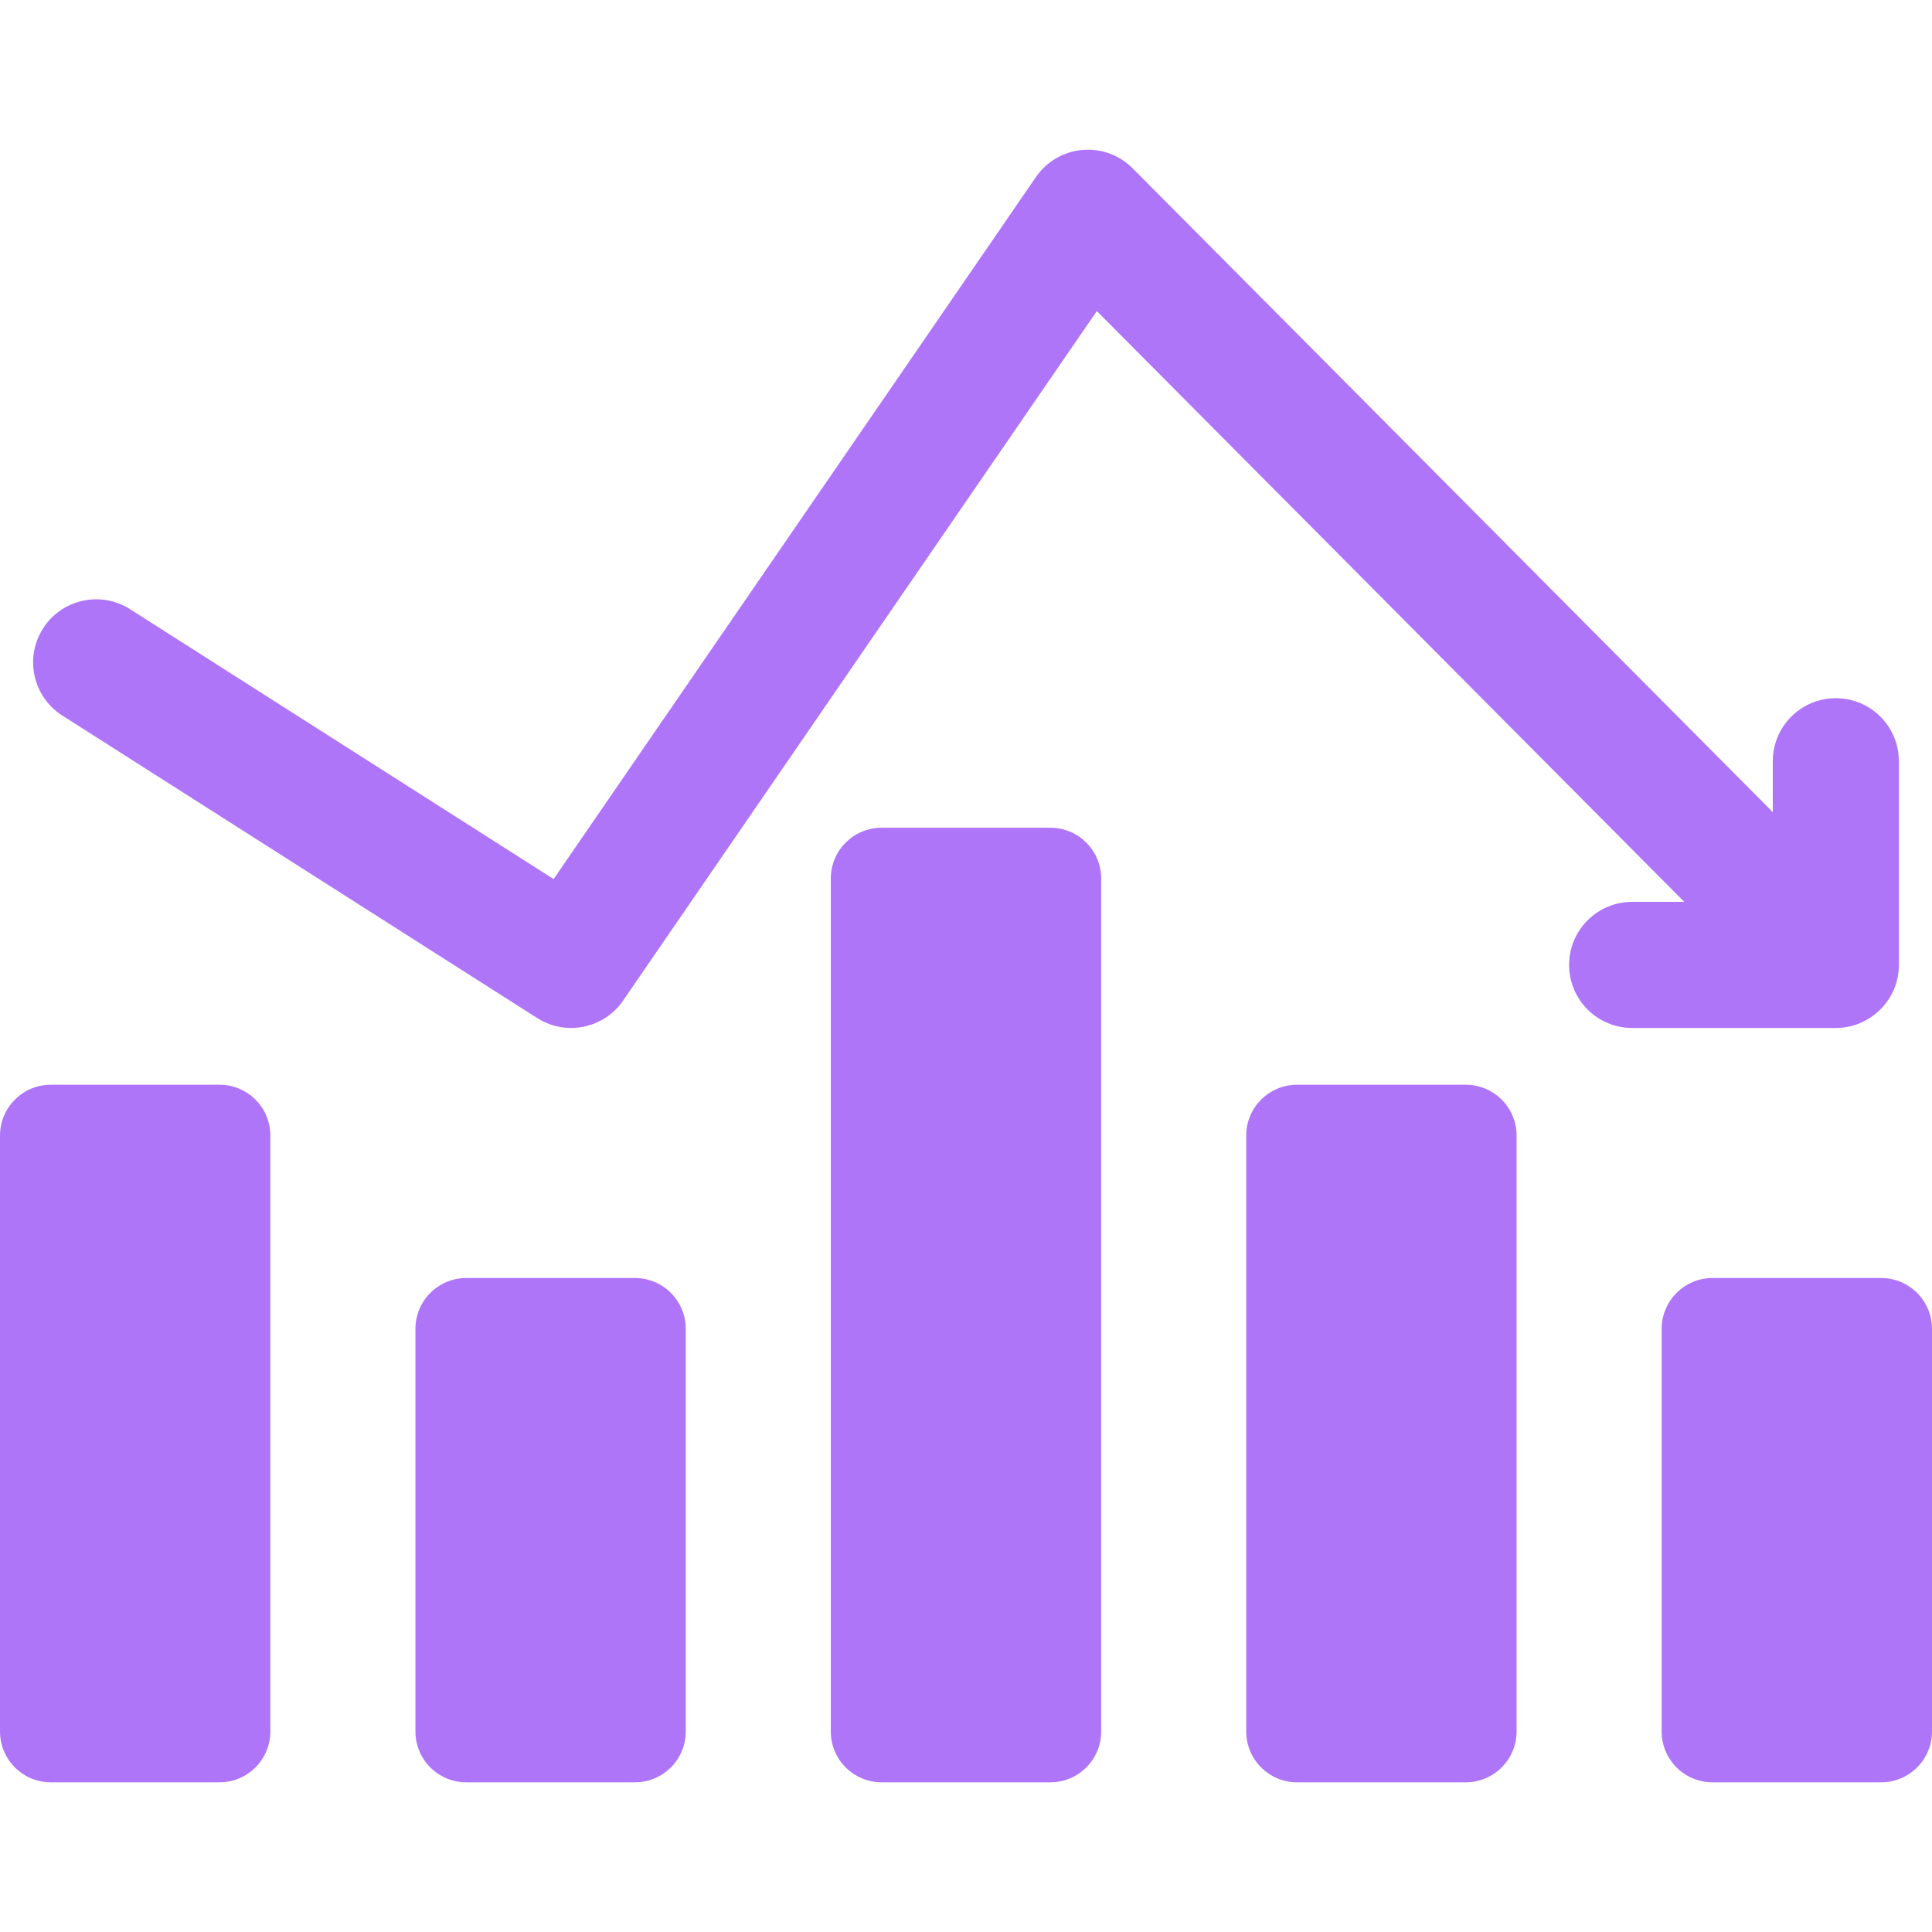 <svg width="42" height="42" viewBox="0 0 42 42" fill="none" xmlns="http://www.w3.org/2000/svg">
<g clip-path="url(#clip0_1264_381)">
<path d="M40.895 27.783H37.228C36.618 27.783 36.123 28.278 36.123 28.889V37.641C36.123 38.251 36.618 38.746 37.228 38.746H40.895C41.505 38.746 42 38.251 42 37.641V28.889C42 28.278 41.505 27.783 40.895 27.783Z" fill="#AF75F9"/>
<path d="M31.864 23.581H28.197C27.587 23.581 27.092 24.076 27.092 24.686V37.641C27.092 38.251 27.587 38.746 28.197 38.746H31.864C32.474 38.746 32.969 38.251 32.969 37.641V24.686C32.969 24.076 32.474 23.581 31.864 23.581Z" fill="#AF75F9"/>
<path d="M13.803 27.783H10.136C9.526 27.783 9.031 28.278 9.031 28.889V37.641C9.031 38.251 9.526 38.746 10.136 38.746H13.803C14.413 38.746 14.908 38.251 14.908 37.641V28.889C14.908 28.278 14.413 27.783 13.803 27.783Z" fill="#AF75F9"/>
<path d="M4.772 23.581H1.105C0.495 23.581 0 24.076 0 24.686V37.641C0 38.251 0.495 38.746 1.105 38.746H4.772C5.382 38.746 5.877 38.251 5.877 37.641V24.686C5.877 24.076 5.382 23.581 4.772 23.581Z" fill="#AF75F9"/>
<path d="M22.833 17.994H19.167C18.556 17.994 18.061 18.488 18.061 19.099V37.641C18.061 38.251 18.556 38.746 19.167 38.746H22.833C23.444 38.746 23.939 38.251 23.939 37.641V19.099C23.939 18.488 23.444 17.994 22.833 17.994Z" fill="#AF75F9"/>
<path d="M39.91 22.347C40.653 22.347 41.28 21.741 41.28 20.977V16.548C41.28 15.791 40.666 15.178 39.91 15.178C39.153 15.178 38.539 15.791 38.539 16.548V17.655L24.622 3.658C24.334 3.369 23.933 3.223 23.526 3.26C23.12 3.296 22.752 3.512 22.521 3.848L12.035 19.11L2.827 13.243C2.188 12.837 1.341 13.025 0.935 13.663C0.528 14.301 0.716 15.148 1.354 15.555L11.679 22.132C11.907 22.278 12.162 22.347 12.414 22.347C12.851 22.347 13.28 22.138 13.545 21.753L23.844 6.762L36.615 19.606H35.481C34.724 19.606 34.111 20.22 34.111 20.977C34.111 21.733 34.724 22.347 35.481 22.347C36.094 22.347 39.286 22.347 39.907 22.347H39.91Z" fill="#AF75F9"/>
</g>
<defs>
<clipPath id="clip0_1264_381">
<rect width="42" height="42" fill="white"/>
</clipPath>
</defs>
</svg>

